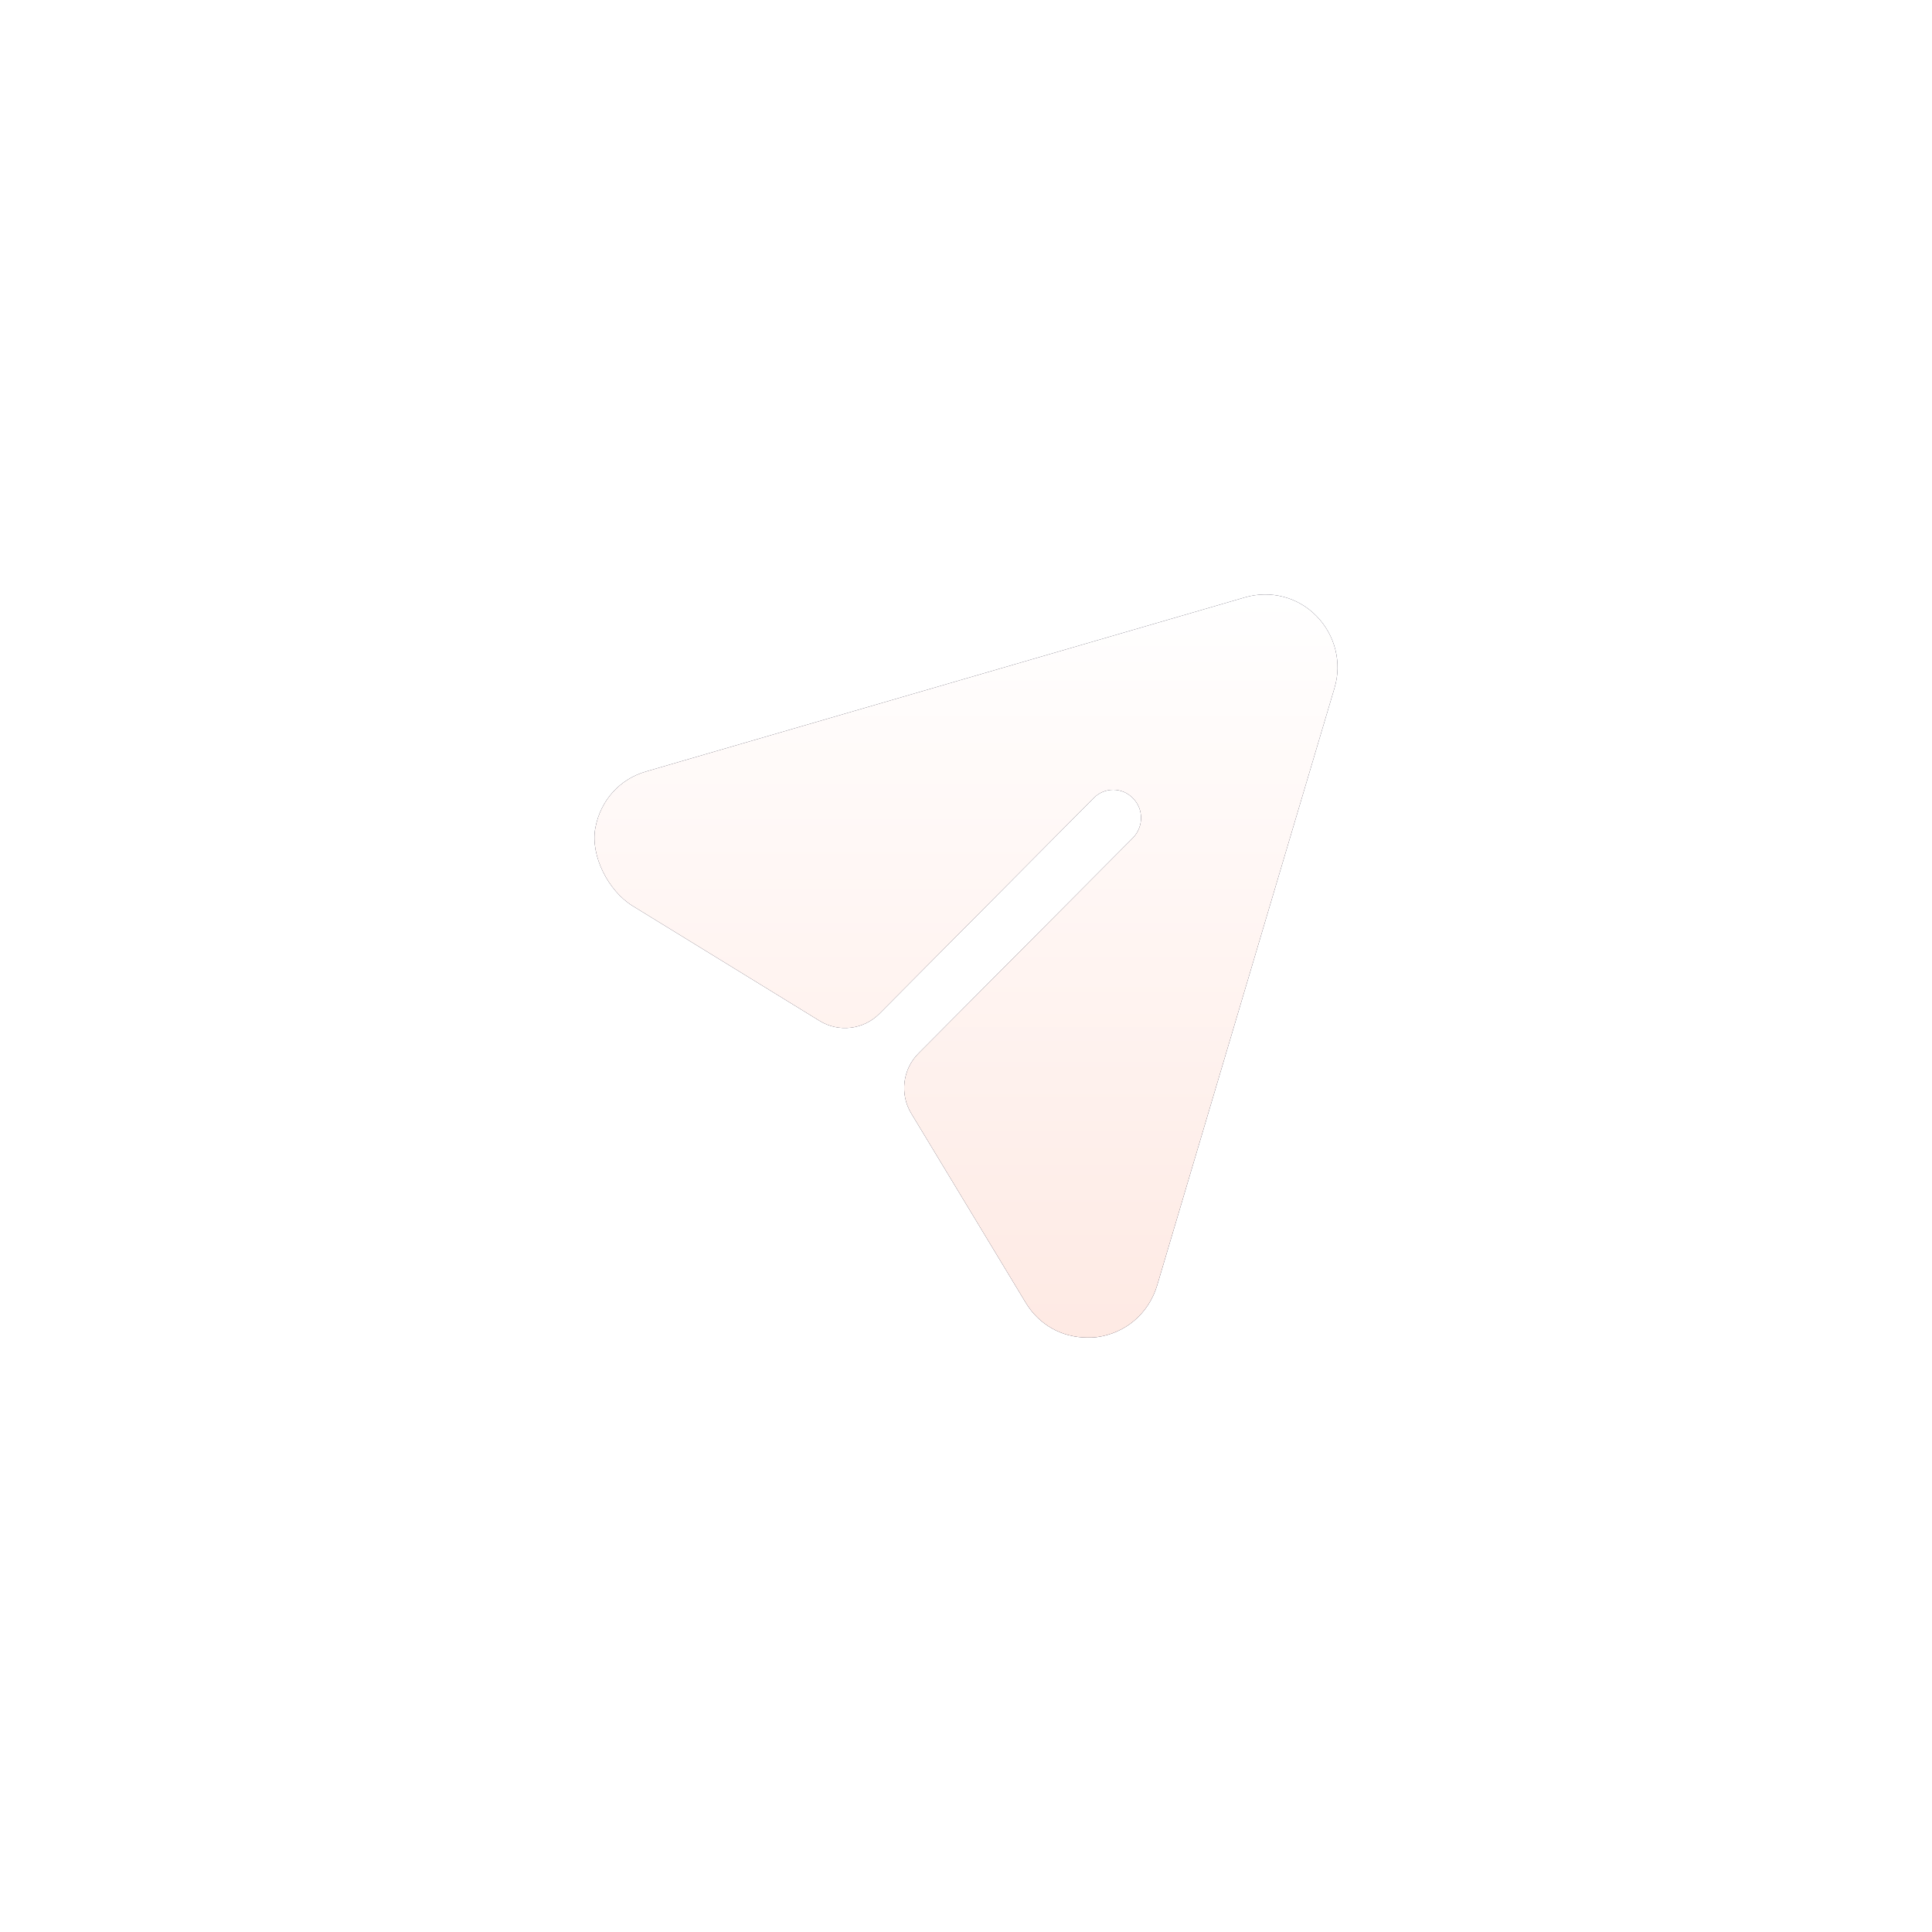 <svg width="52" height="52" viewBox="0 0 52 52" fill="none" xmlns="http://www.w3.org/2000/svg">
<g id="Iconly/Bold/Send">
<g id="Send">
<g id="Send_2" filter="url(#filter0_d_2200_8702)">
<path d="M35.435 10.582C34.935 10.069 34.195 9.877 33.505 10.079L17.408 14.759C16.68 14.962 16.163 15.543 16.024 16.281C15.882 17.032 16.379 17.985 17.027 18.383L22.06 21.477C22.576 21.794 23.242 21.714 23.67 21.284L29.433 15.484C29.723 15.182 30.203 15.182 30.493 15.484C30.784 15.776 30.784 16.249 30.493 16.551L24.72 22.352C24.292 22.781 24.212 23.451 24.527 23.97L27.602 29.054C27.962 29.658 28.583 30 29.263 30C29.343 30 29.433 30 29.513 29.99C30.293 29.889 30.913 29.356 31.144 28.601L35.916 12.525C36.126 11.84 35.936 11.095 35.435 10.582Z" fill="#130F26"/>
<path d="M35.435 10.582C34.935 10.069 34.195 9.877 33.505 10.079L17.408 14.759C16.68 14.962 16.163 15.543 16.024 16.281C15.882 17.032 16.379 17.985 17.027 18.383L22.06 21.477C22.576 21.794 23.242 21.714 23.67 21.284L29.433 15.484C29.723 15.182 30.203 15.182 30.493 15.484C30.784 15.776 30.784 16.249 30.493 16.551L24.72 22.352C24.292 22.781 24.212 23.451 24.527 23.97L27.602 29.054C27.962 29.658 28.583 30 29.263 30C29.343 30 29.433 30 29.513 29.99C30.293 29.889 30.913 29.356 31.144 28.601L35.916 12.525C36.126 11.84 35.936 11.095 35.435 10.582Z" fill="url(#paint0_linear_2200_8702)"/>
</g>
</g>
</g>
<defs>
<filter id="filter0_d_2200_8702" x="0" y="0" width="52" height="52" filterUnits="userSpaceOnUse" color-interpolation-filters="sRGB">
<feFlood flood-opacity="0" result="BackgroundImageFix"/>
<feColorMatrix in="SourceAlpha" type="matrix" values="0 0 0 0 0 0 0 0 0 0 0 0 0 0 0 0 0 0 127 0" result="hardAlpha"/>
<feOffset dy="6"/>
<feGaussianBlur stdDeviation="8"/>
<feComposite in2="hardAlpha" operator="out"/>
<feColorMatrix type="matrix" values="0 0 0 0 0.459 0 0 0 0 0.071 0 0 0 0 0.275 0 0 0 0.64 0"/>
<feBlend mode="normal" in2="BackgroundImageFix" result="effect1_dropShadow_2200_8702"/>
<feBlend mode="normal" in="SourceGraphic" in2="effect1_dropShadow_2200_8702" result="shape"/>
</filter>
<linearGradient id="paint0_linear_2200_8702" x1="26" y1="10" x2="26" y2="33.286" gradientUnits="userSpaceOnUse">
<stop stop-color="white"/>
<stop offset="1" stop-color="#FEE6DF"/>
</linearGradient>
</defs>
</svg>
